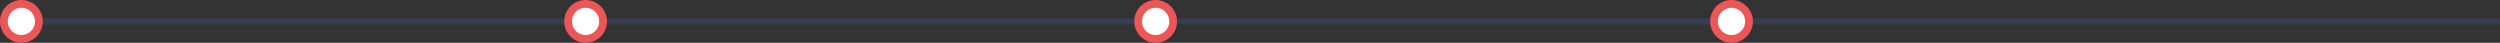 <svg xmlns="http://www.w3.org/2000/svg" width="1285" height="22" viewBox="0 0 1285 22" fill="none"><rect x="0" y="0" width="1285" height="22" fill="#333333" stroke="none"/><path d="M22 11L1317 11" stroke="#373D52" stroke-width="3"></path><circle cx="11" cy="11" r="9" transform="rotate(180 11 11)" fill="white" stroke="#EB5657" stroke-width="4"></circle><circle cx="301" cy="11" r="9" transform="rotate(180 301 11)" fill="white" stroke="#EB5657" stroke-width="4"></circle><circle cx="594" cy="11" r="9" transform="rotate(180 594 11)" fill="white" stroke="#EB5657" stroke-width="4"></circle><circle cx="890" cy="11" r="9" transform="rotate(180 890 11)" fill="white" stroke="#EB5657" stroke-width="4"></circle></svg>